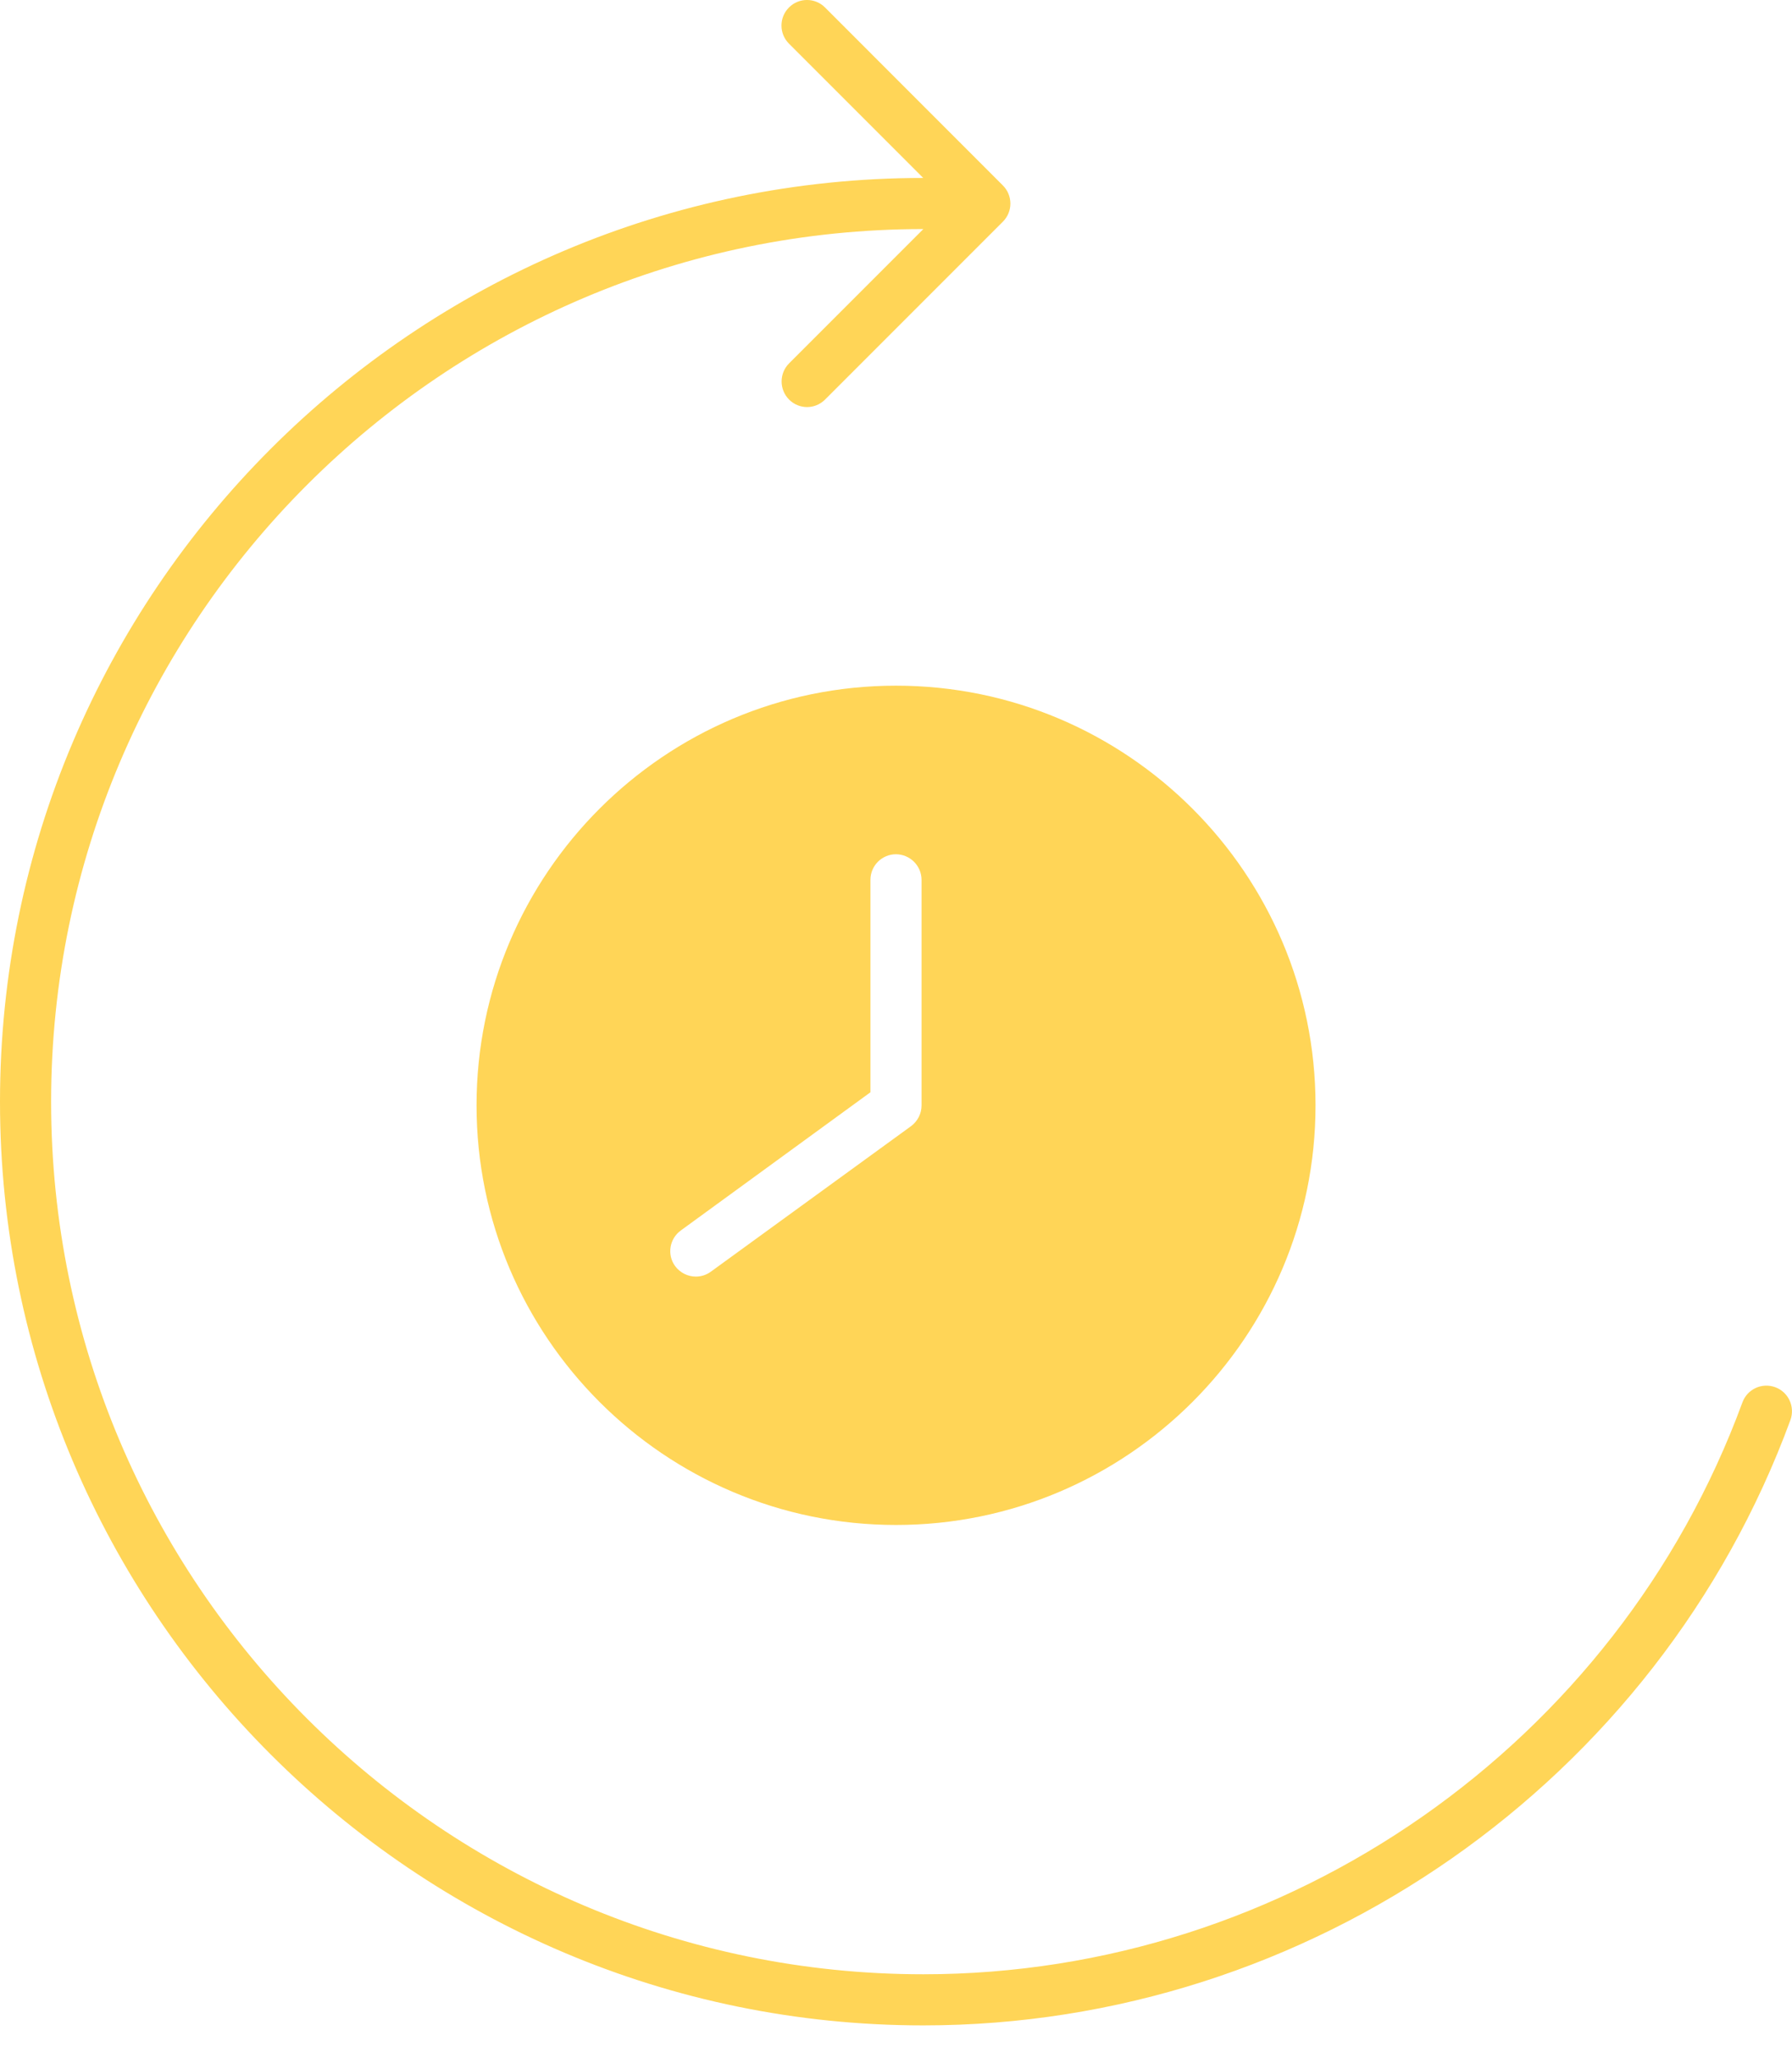<?xml version="1.0" encoding="UTF-8"?> <svg xmlns="http://www.w3.org/2000/svg" width="27" height="31" viewBox="0 0 27 31" fill="none"><path d="M7.18 16.648C7.18 20.133 10.015 22.968 13.5 22.968C16.985 22.968 19.821 20.133 19.821 16.648C19.821 13.162 16.985 10.327 13.5 10.327C10.015 10.327 7.18 13.162 7.18 16.648ZM13.885 13.253V16.65C13.885 16.773 13.825 16.888 13.727 16.961L10.709 19.154C10.64 19.204 10.561 19.227 10.484 19.227C10.365 19.227 10.248 19.171 10.172 19.069C10.047 18.898 10.086 18.658 10.257 18.533L13.115 16.451V13.251C13.115 13.037 13.289 12.866 13.5 12.866C13.712 12.868 13.885 13.039 13.885 13.253Z" fill="#FFD557"></path><path d="M26.747 20.893C26.547 20.82 26.326 20.922 26.253 21.122C24.36 26.273 19.402 29.735 13.912 29.735C6.665 29.735 0.77 23.84 0.77 16.592C0.772 9.347 6.667 3.45 13.912 3.45L11.889 5.473C11.739 5.623 11.739 5.867 11.889 6.018C11.964 6.093 12.062 6.131 12.16 6.131C12.258 6.131 12.356 6.093 12.431 6.018L15.111 3.338C15.261 3.188 15.261 2.944 15.111 2.794L12.431 0.113C12.281 -0.038 12.037 -0.038 11.887 0.113C11.737 0.263 11.737 0.507 11.887 0.657L13.91 2.68C6.24 2.682 0 8.922 0 16.593C0 24.263 6.242 30.505 13.912 30.505C19.723 30.505 24.972 26.841 26.976 21.388C27.049 21.188 26.947 20.966 26.747 20.893Z" fill="#FFD557"></path></svg> 